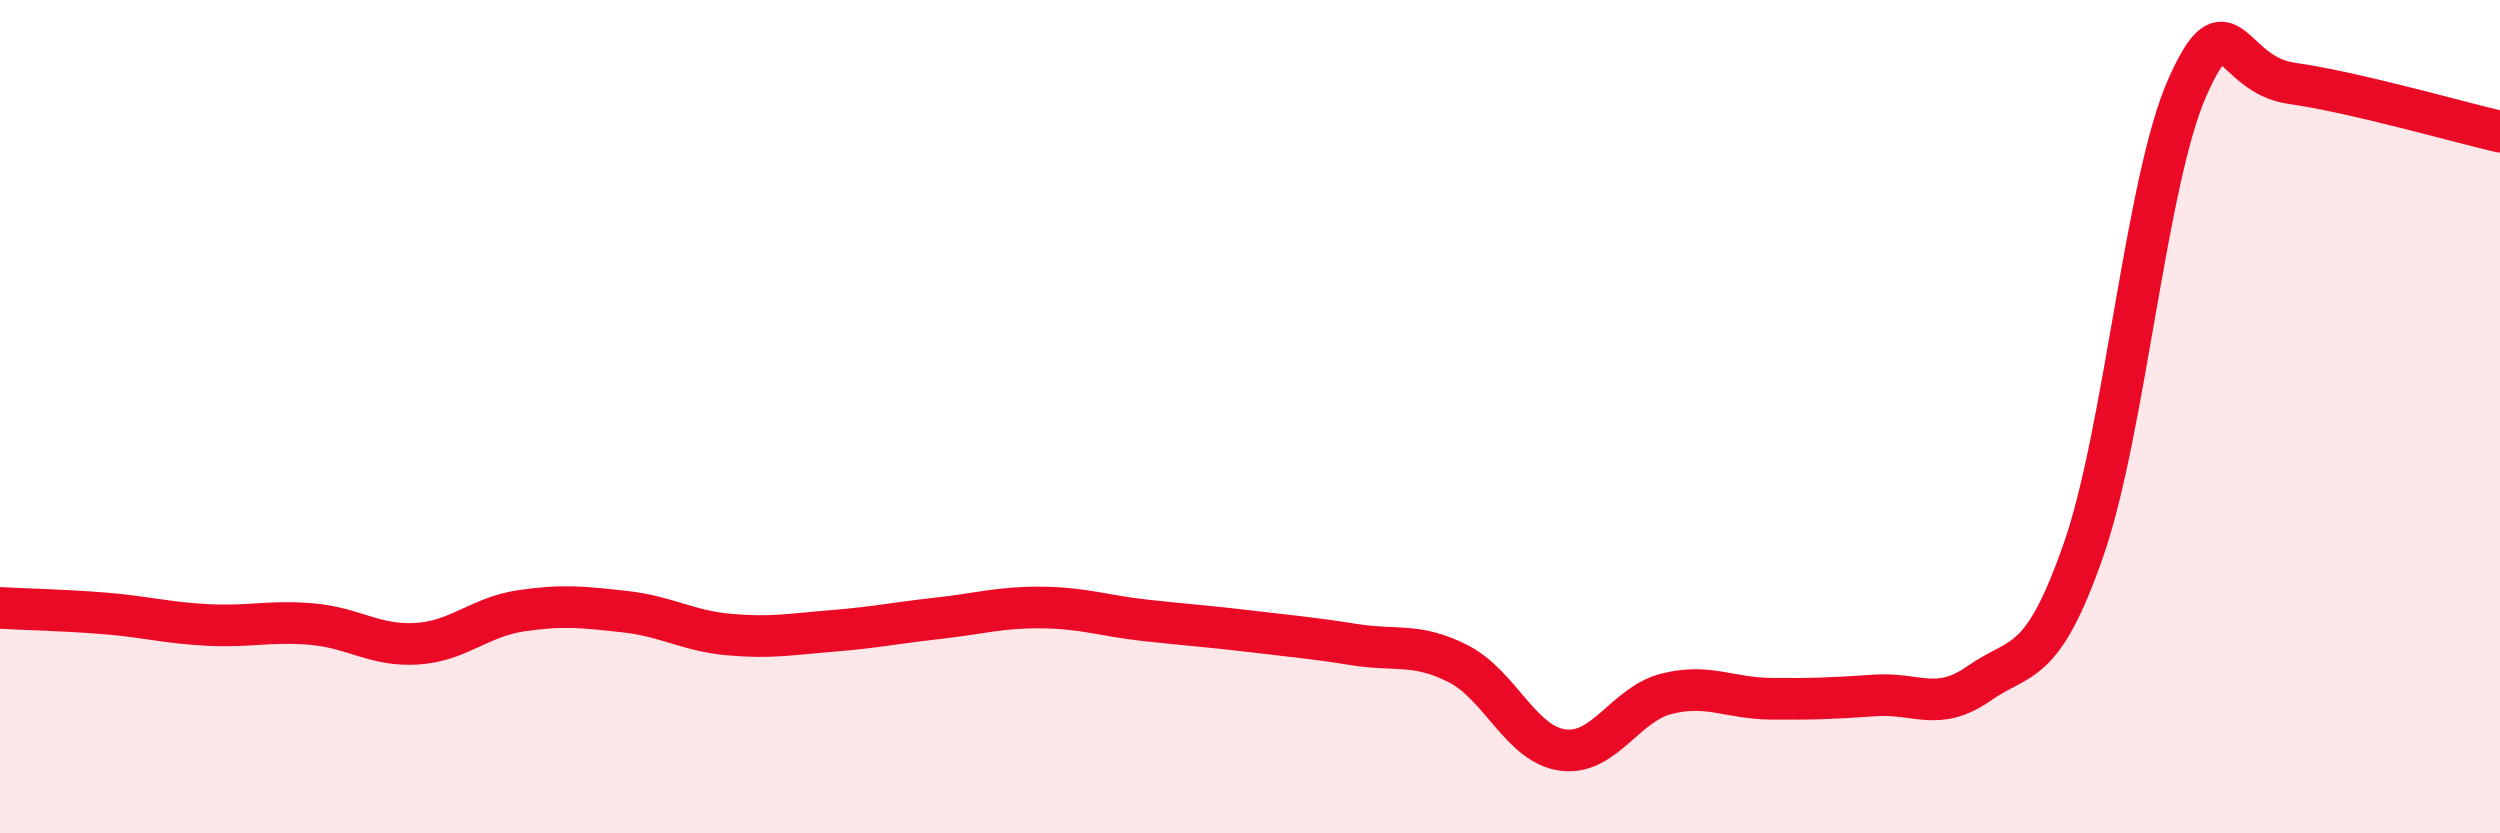 
    <svg width="60" height="20" viewBox="0 0 60 20" xmlns="http://www.w3.org/2000/svg">
      <path
        d="M 0,14.59 C 0.5,14.62 1.5,14.64 2.5,14.72 C 3.5,14.8 4,14.95 5,15 C 6,15.05 6.5,14.89 7.5,14.98 C 8.5,15.07 9,15.51 10,15.45 C 11,15.39 11.5,14.81 12.5,14.66 C 13.5,14.51 14,14.57 15,14.68 C 16,14.79 16.5,15.14 17.5,15.23 C 18.5,15.32 19,15.22 20,15.14 C 21,15.06 21.5,14.95 22.5,14.84 C 23.5,14.73 24,14.57 25,14.58 C 26,14.59 26.5,14.78 27.5,14.89 C 28.5,15 29,15.03 30,15.15 C 31,15.27 31.5,15.31 32.5,15.47 C 33.5,15.63 34,15.42 35,15.93 C 36,16.44 36.5,17.86 37.5,18 C 38.5,18.14 39,16.9 40,16.65 C 41,16.4 41.5,16.76 42.5,16.77 C 43.5,16.78 44,16.76 45,16.69 C 46,16.62 46.5,17.1 47.5,16.4 C 48.5,15.7 49,16.07 50,13.21 C 51,10.35 51.5,4.33 52.5,2.09 C 53.5,-0.15 53.5,1.79 55,2 C 56.5,2.21 59,2.93 60,3.16L60 20L0 20Z"
        fill="#EB0A25"
        opacity="0.1"
        stroke-linecap="round"
        stroke-linejoin="round"
      />
      <path
        d="M 0,14.59 C 0.5,14.62 1.5,14.64 2.5,14.72 C 3.5,14.8 4,14.95 5,15 C 6,15.05 6.5,14.89 7.5,14.98 C 8.5,15.07 9,15.51 10,15.45 C 11,15.39 11.5,14.81 12.5,14.66 C 13.5,14.51 14,14.57 15,14.68 C 16,14.79 16.5,15.14 17.5,15.23 C 18.5,15.32 19,15.22 20,15.14 C 21,15.06 21.5,14.95 22.5,14.84 C 23.5,14.73 24,14.57 25,14.58 C 26,14.59 26.5,14.78 27.5,14.89 C 28.5,15 29,15.03 30,15.15 C 31,15.27 31.5,15.31 32.5,15.47 C 33.5,15.63 34,15.42 35,15.93 C 36,16.44 36.5,17.86 37.5,18 C 38.5,18.14 39,16.9 40,16.65 C 41,16.4 41.5,16.76 42.5,16.77 C 43.5,16.78 44,16.76 45,16.69 C 46,16.62 46.5,17.1 47.5,16.4 C 48.5,15.7 49,16.07 50,13.21 C 51,10.35 51.5,4.33 52.5,2.09 C 53.5,-0.15 53.5,1.79 55,2 C 56.5,2.21 59,2.93 60,3.16"
        stroke="#EB0A25"
        stroke-width="1"
        fill="none"
        stroke-linecap="round"
        stroke-linejoin="round"
      />
    </svg>
  